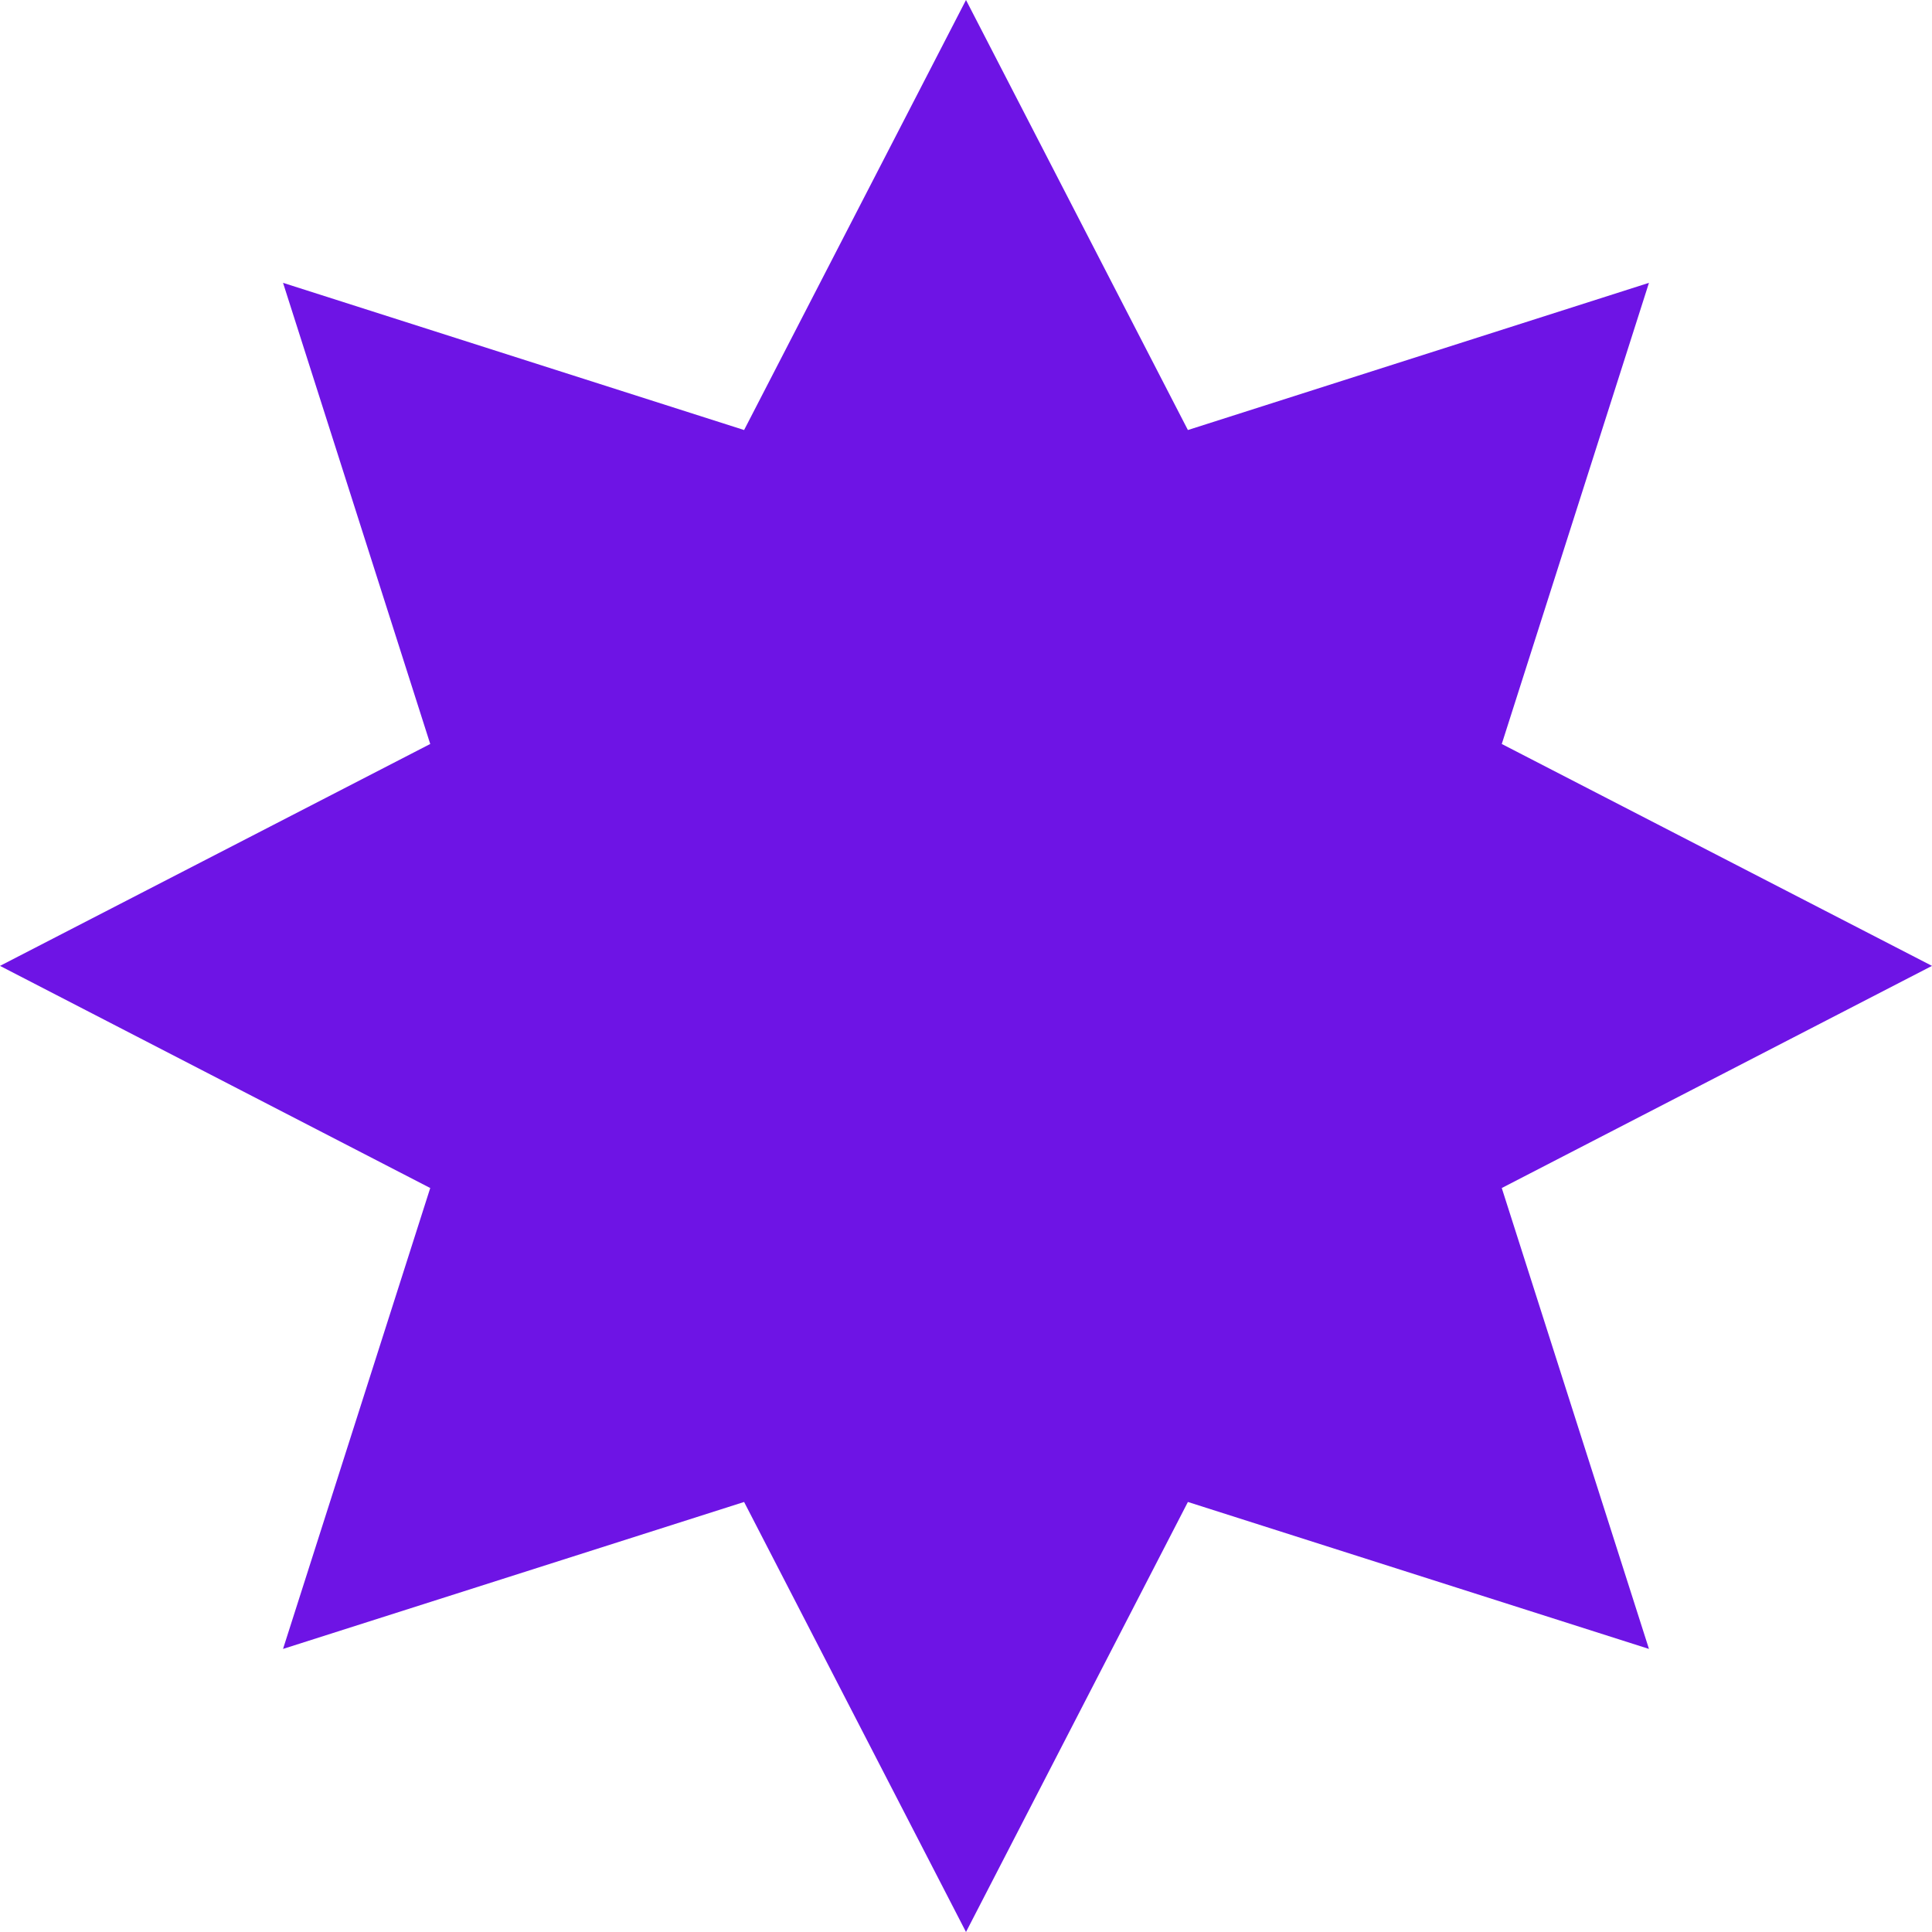 <svg width="48" height="48" viewBox="0 0 48 48" fill="none" xmlns="http://www.w3.org/2000/svg">
<path d="M24 0L29.513 10.684L40.968 7.027L37.311 18.484L48 23.997L37.311 29.516L40.968 40.967L29.513 37.316L24 48L18.487 37.316L7.032 40.967L10.689 29.516L0 23.997L10.689 18.484L7.032 7.027L18.487 10.684L24 0Z" fill="#6E14E5"/>
</svg>
